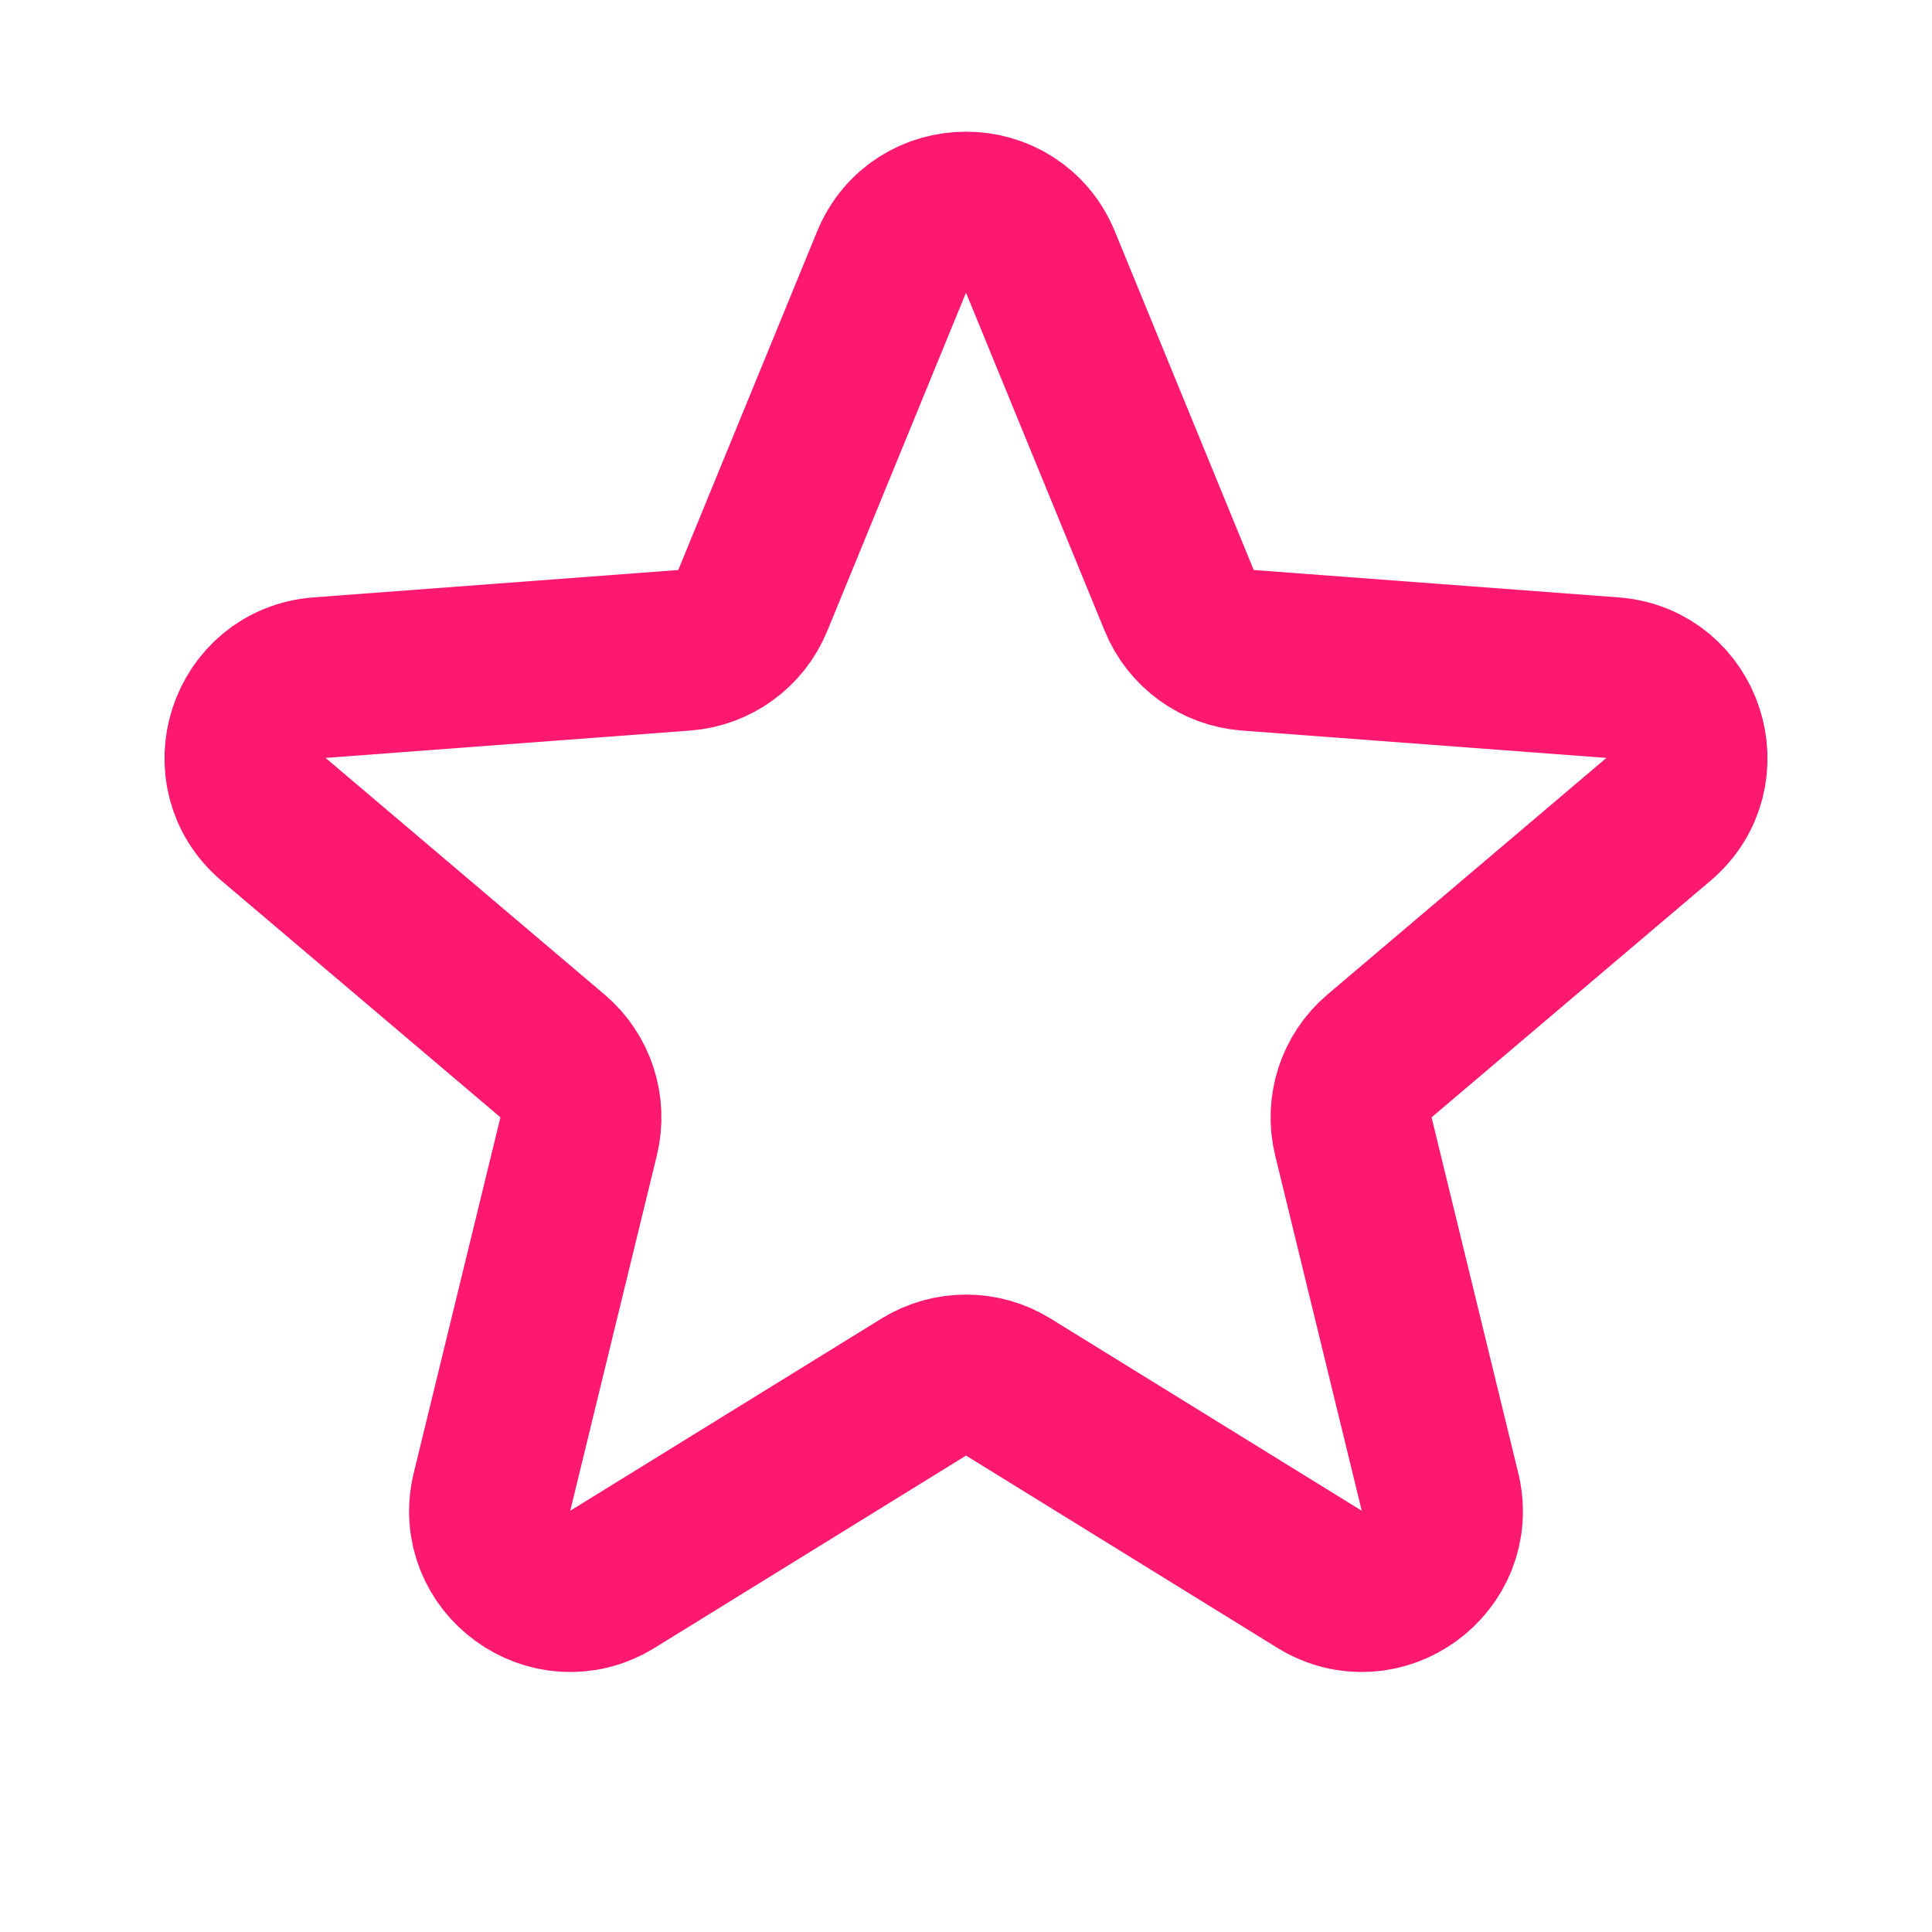 <svg xmlns="http://www.w3.org/2000/svg" width="24" height="24" viewBox="0 0 24 24" fill="none">
<path d="M11.075 3.256C11.414 2.429 12.586 2.429 12.925 3.256L14.649 7.46C14.793 7.81 15.122 8.049 15.5 8.078L20.03 8.418C20.922 8.485 21.284 9.6 20.602 10.178L17.137 13.117C16.848 13.362 16.723 13.749 16.812 14.117L17.888 18.531C18.1 19.4 17.152 20.088 16.391 19.618L12.526 17.231C12.204 17.032 11.797 17.032 11.475 17.231L7.609 19.618C6.848 20.088 5.9 19.4 6.112 18.531L7.188 14.117C7.278 13.749 7.152 13.362 6.863 13.117L3.398 10.178C2.716 9.6 3.078 8.485 3.97 8.418L8.501 8.078C8.878 8.049 9.207 7.81 9.351 7.46L11.075 3.256Z" stroke="#FD196F" stroke-width="2"/>
</svg>